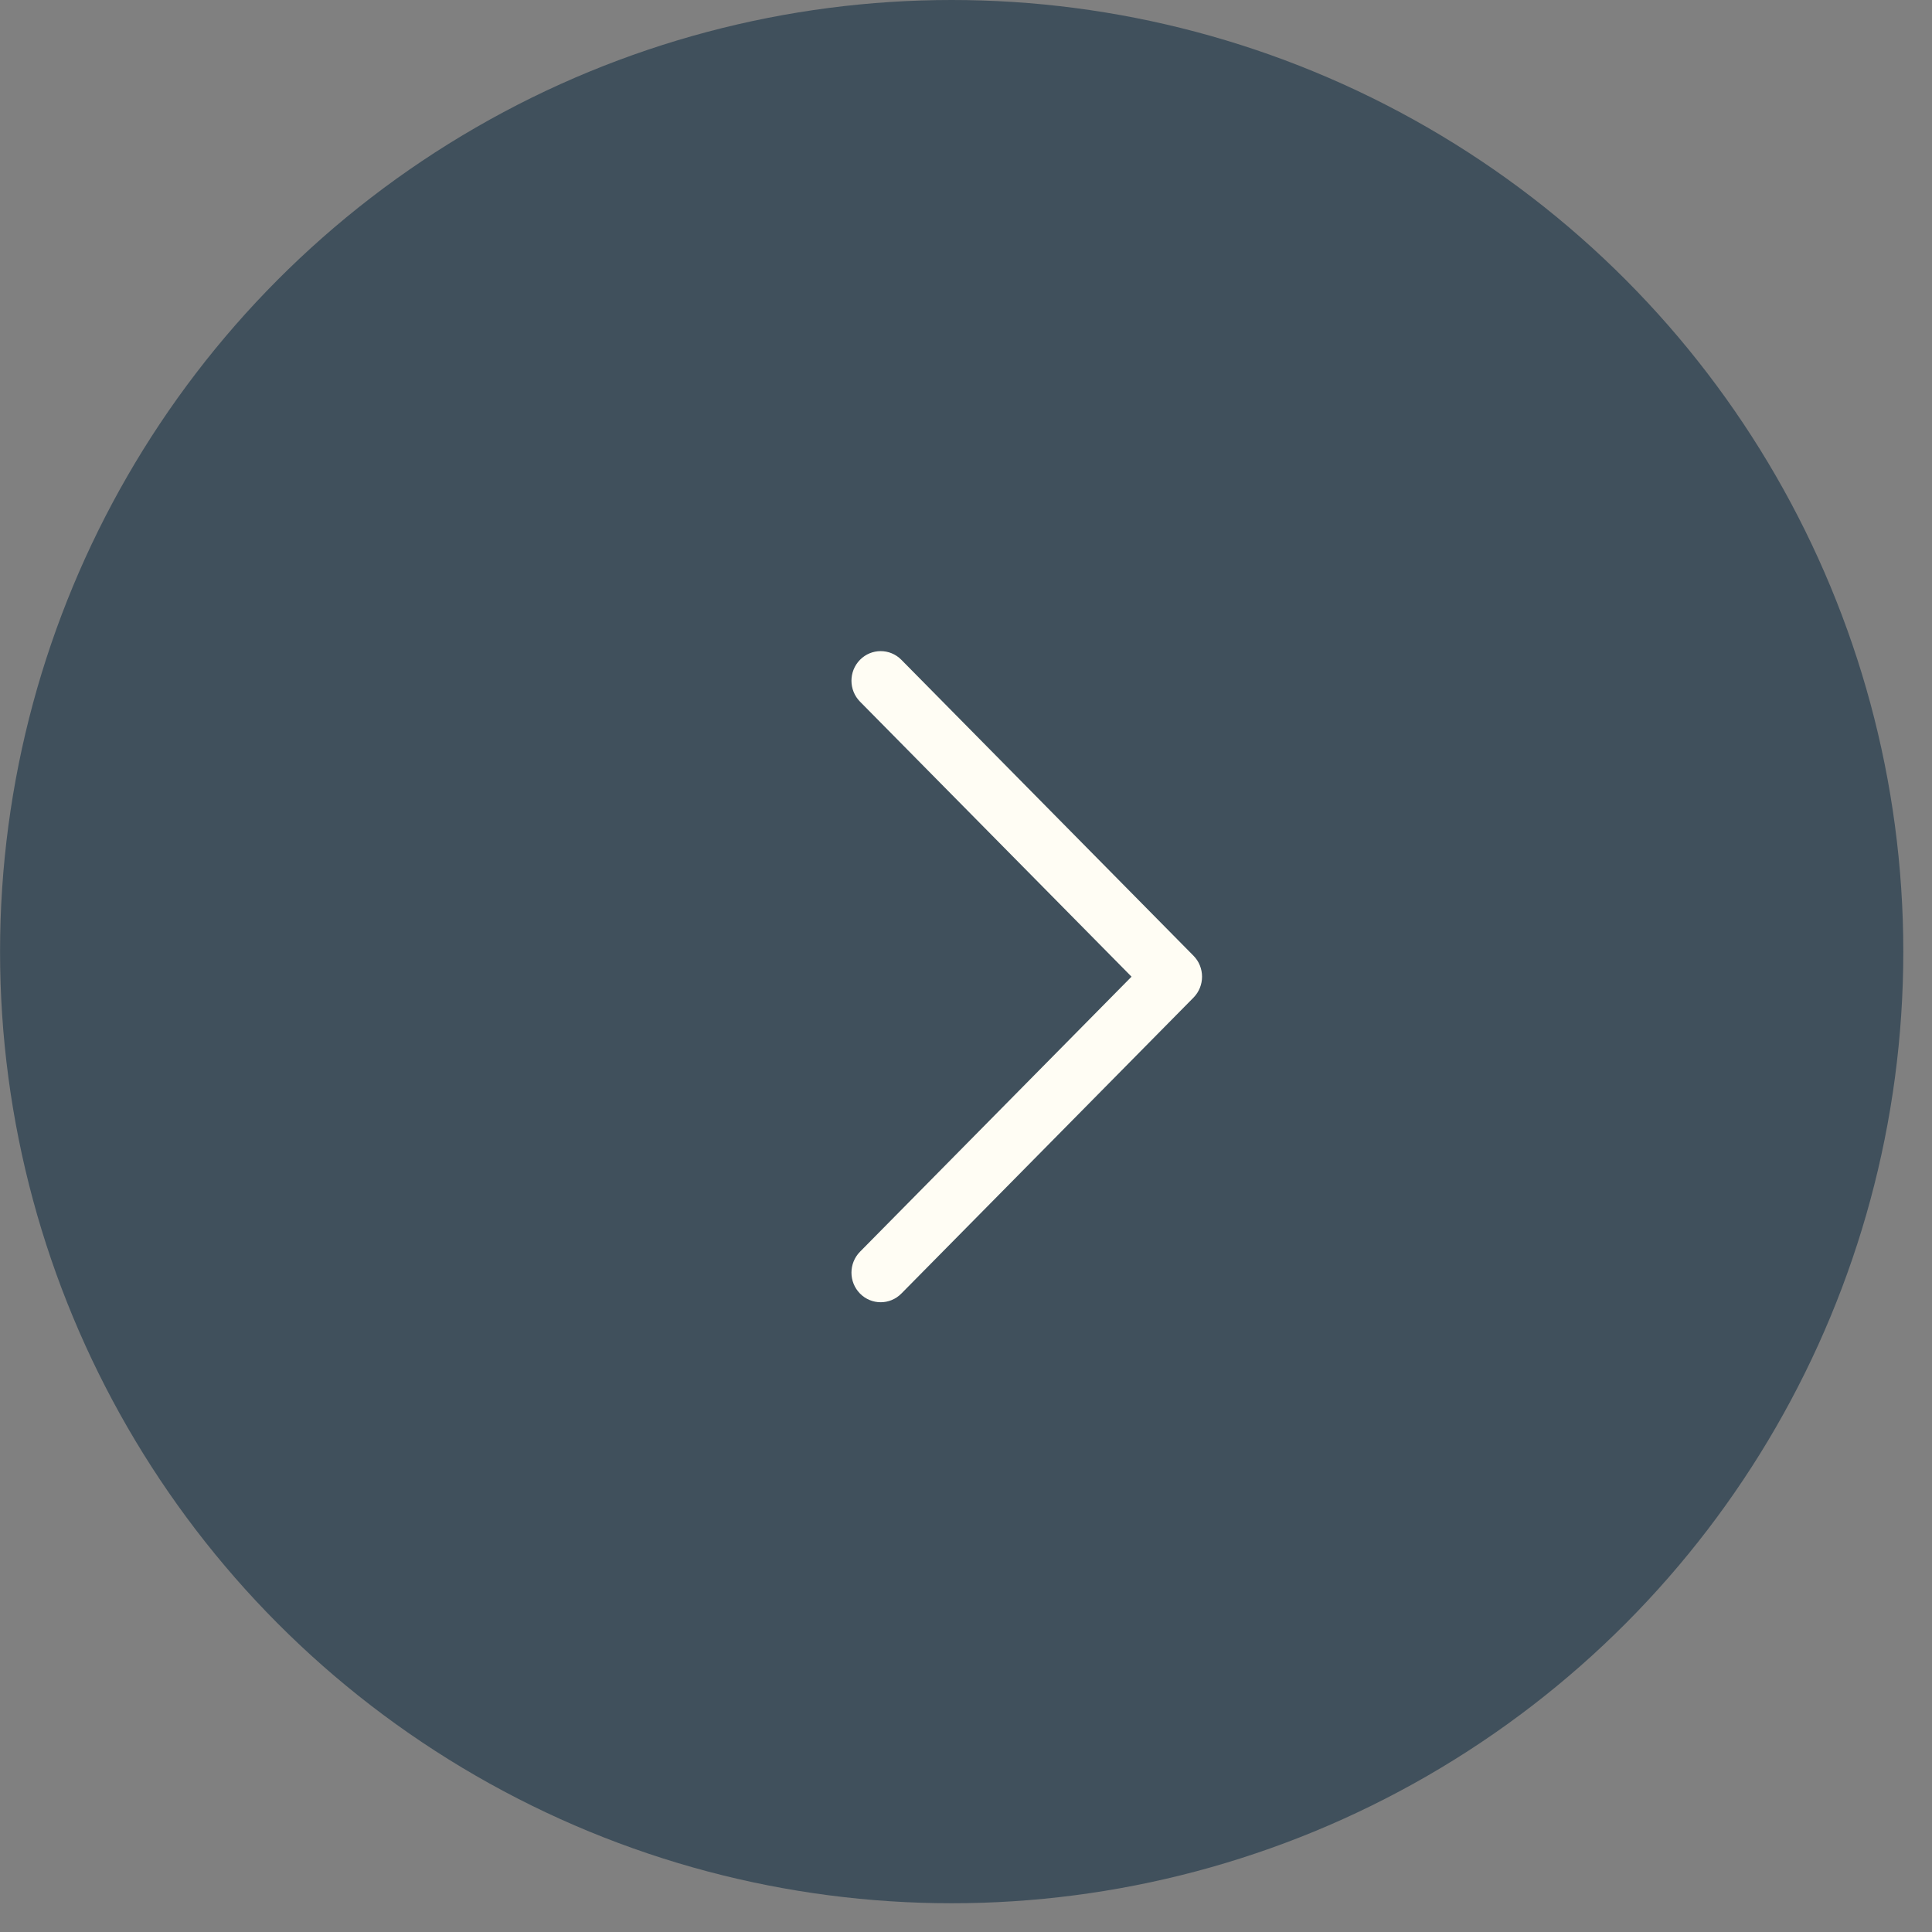 <svg xmlns="http://www.w3.org/2000/svg" fill="none" viewBox="0 0 34 34" height="34" width="34">
<rect x="0" y="0" width="34" height="34" fill="#808080" stroke="none"/>
<circle fill-opacity="0.5" fill="#002039" transform="matrix(-1 0 0 1 33.495 0)" r="16.747" cy="16.747" cx="16.747"/>
<path fill="#FFFDF4" d="M21.154 17.188C21.154 17.055 21.104 16.921 21.004 16.82L15.862 11.611C15.661 11.408 15.336 11.408 15.135 11.611C14.934 11.815 14.934 12.144 15.135 12.348L19.913 17.188L15.135 22.028C14.934 22.232 14.934 22.561 15.135 22.765C15.336 22.968 15.661 22.968 15.862 22.765L21.004 17.556C21.104 17.454 21.154 17.321 21.154 17.188Z"/>
</svg>